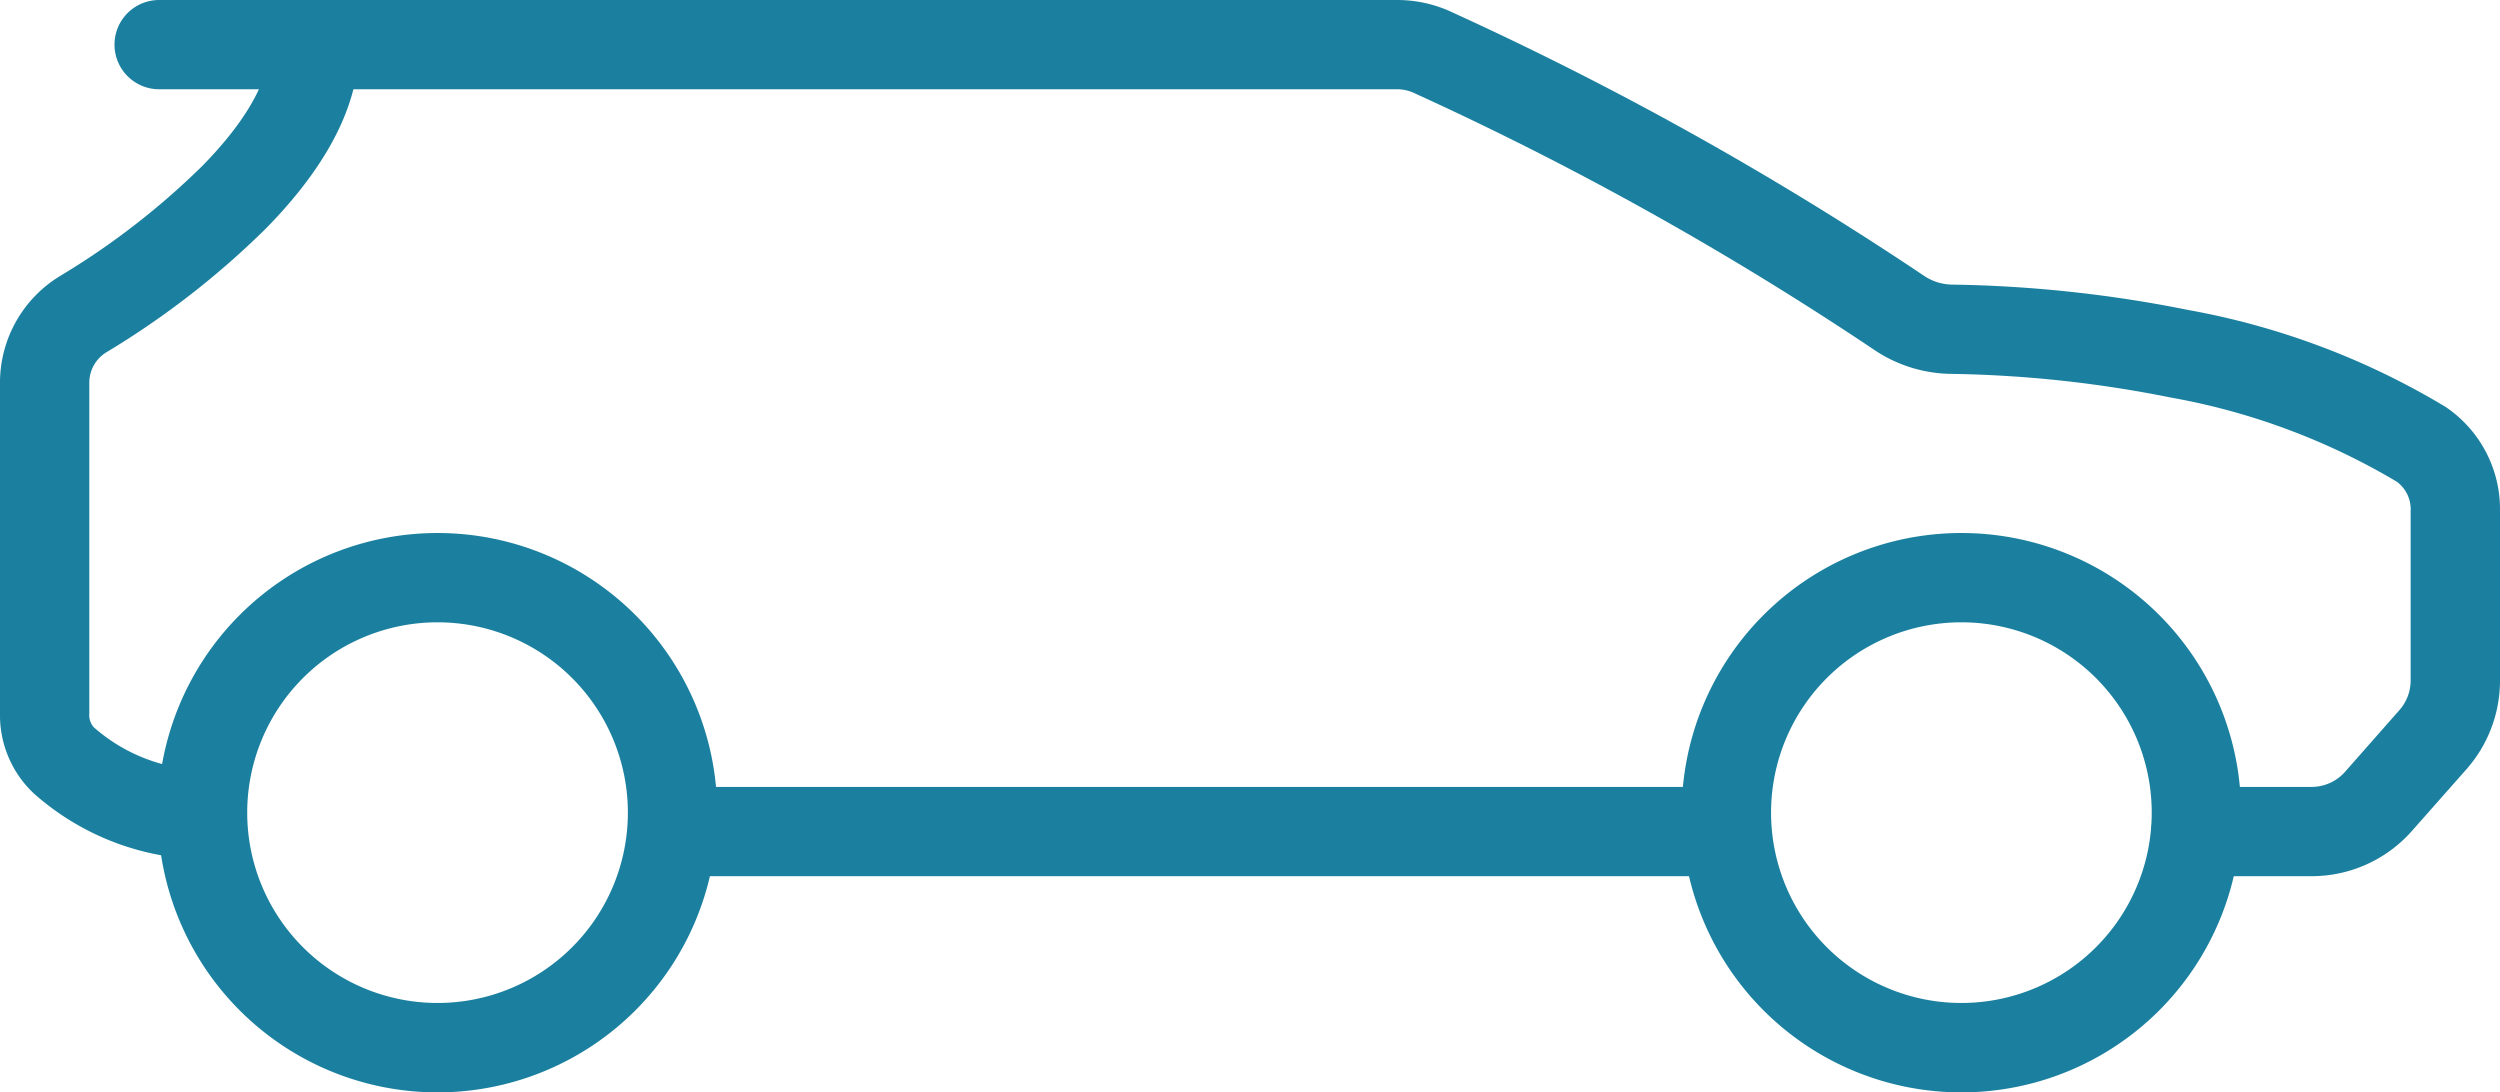 <svg id="Group_1042" data-name="Group 1042" xmlns="http://www.w3.org/2000/svg" xmlns:xlink="http://www.w3.org/1999/xlink" width="130.039" height="56.821" viewBox="0 0 130.039 56.821">
  <defs>
    <clipPath id="clip-path">
      <rect id="Rectangle_26" data-name="Rectangle 26" width="130.039" height="56.821" fill="none"/>
    </clipPath>
  </defs>
  <g id="Group_1000" data-name="Group 1000" transform="translate(0 0)" clip-path="url(#clip-path)">
    <path id="Path_47" data-name="Path 47" d="M3.565,2.322A2.321,2.321,0,0,1,5.887,0H70.259a6.724,6.724,0,0,1,2.681.546A172.713,172.713,0,0,1,97.726,14.371a2.675,2.675,0,0,0,1.458.433,67.024,67.024,0,0,1,12.246,1.32,39.512,39.512,0,0,1,13.388,5.042,6.417,6.417,0,0,1,2.83,5.436v8.8A6.964,6.964,0,0,1,125.914,40l-2.84,3.214a6.965,6.965,0,0,1-5.227,2.362h-6.014a2.322,2.322,0,0,1-.005-4.644h6.019a2.326,2.326,0,0,0,1.742-.787l2.832-3.214A2.321,2.321,0,0,0,123,35.4V26.6a1.786,1.786,0,0,0-.717-1.542A35.007,35.007,0,0,0,110.5,20.674a62.387,62.387,0,0,0-11.36-1.226,7.314,7.314,0,0,1-3.983-1.211A168.244,168.244,0,0,0,71.1,4.81a2.107,2.107,0,0,0-.835-.167H5.885a2.323,2.323,0,0,1-2.32-2.32" transform="translate(2.391 0)" fill="#1b809f" fill-rule="evenodd"/>
    <path id="Path_48" data-name="Path 48" d="M19.792,26.826A2.321,2.321,0,0,1,22.114,24.5H76.529a2.322,2.322,0,0,1,0,4.644H22.114a2.321,2.321,0,0,1-2.322-2.322" transform="translate(13.273 16.433)" fill="#1b809f" fill-rule="evenodd"/>
    <path id="Path_49" data-name="Path 49" d="M19.463,21.24a9.9,9.9,0,1,0,9.9,9.9A9.9,9.9,0,0,0,19.463,21.24Zm-14.548,9.9A14.548,14.548,0,1,1,19.463,45.691,14.548,14.548,0,0,1,4.915,31.144" transform="translate(3.296 11.13)" fill="#1b809f" fill-rule="evenodd"/>
    <path id="Path_50" data-name="Path 50" d="M66.909,21.24a9.9,9.9,0,1,0,9.9,9.9A9.9,9.9,0,0,0,66.909,21.24Zm-14.548,9.9A14.548,14.548,0,1,1,66.909,45.691,14.548,14.548,0,0,1,52.361,31.144" transform="translate(35.114 11.13)" fill="#1b809f" fill-rule="evenodd"/>
    <path id="Path_51" data-name="Path 51" d="M16.374.114a2.323,2.323,0,0,1,2.292,2.351c-.045,3.578-2.381,6.85-4.845,9.355a44.151,44.151,0,0,1-8.241,6.4,1.856,1.856,0,0,0-.934,1.55V37.015a.989.989,0,0,0,.226.733,8.929,8.929,0,0,0,5.206,2.205,2.322,2.322,0,0,1-.309,4.634,13.566,13.566,0,0,1-8.019-3.4A5.582,5.582,0,0,1,0,37.015V19.774a6.493,6.493,0,0,1,3.157-5.513A39.667,39.667,0,0,0,10.51,8.569C12.8,6.24,14,4.1,14.018,2.406A2.322,2.322,0,0,1,16.37.114h0" transform="translate(0 0.076)" fill="#1b809f" fill-rule="evenodd"/>
  </g>
</svg>
